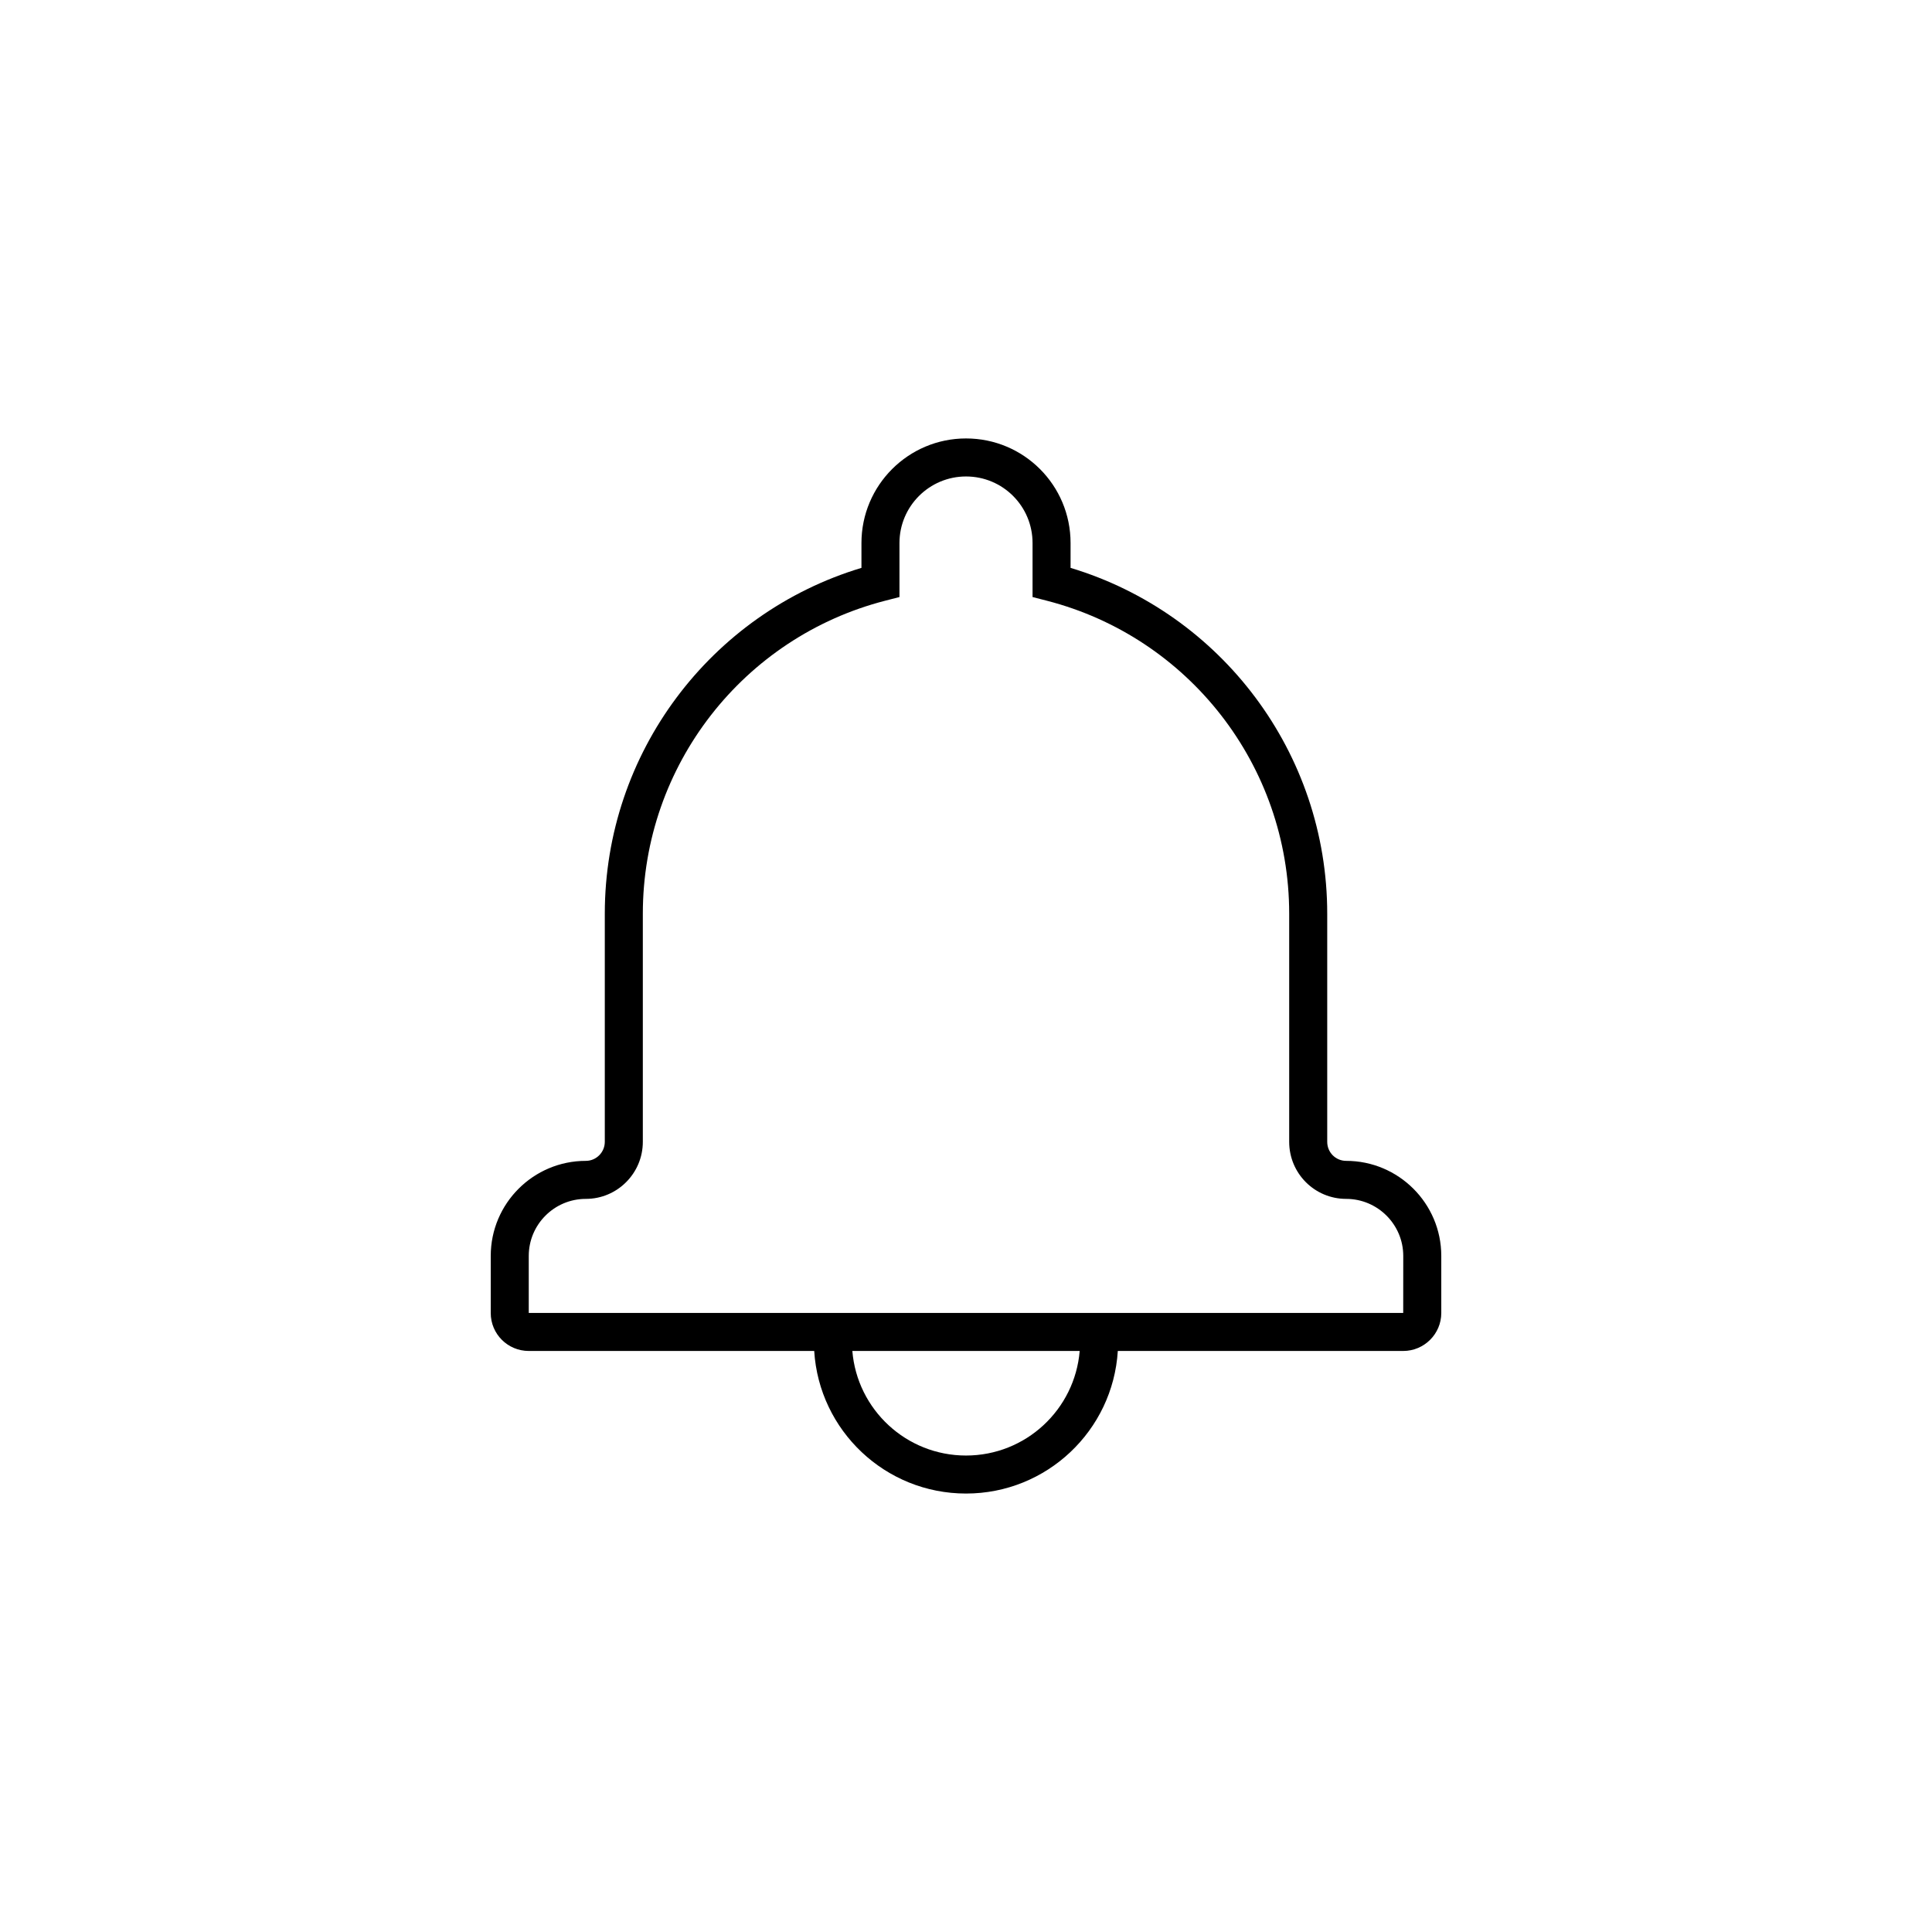 <?xml version="1.0" encoding="UTF-8"?>
<!-- Uploaded to: ICON Repo, www.svgrepo.com, Generator: ICON Repo Mixer Tools -->
<svg fill="#000000" width="800px" height="800px" version="1.1" viewBox="144 144 512 512" xmlns="http://www.w3.org/2000/svg">
 <path d="m440.23 502.02c-1.301 21.086-18.812 37.785-40.227 37.785s-38.93-16.699-40.23-37.785h-75.633c-5.586 0-10.09-4.492-10.09-10.062v-15.129c0-13.895 11.289-25.188 25.199-25.188 2.766 0 5.027-2.266 5.027-5.047v-60.453c0-42.613 28.059-79.605 68.016-91.648v-6.586c0-15.301 12.422-27.715 27.711-27.715 15.312 0 27.707 12.387 27.707 27.715v6.586c39.957 12.047 68.016 49.047 68.016 91.648v60.453c0 2.809 2.238 5.047 5.027 5.047 13.887 0 25.199 11.289 25.199 25.188v15.129c0 5.539-4.527 10.062-10.086 10.062zm-10.102 0h-60.25c1.277 15.516 14.277 27.711 30.125 27.711 15.844 0 28.844-12.195 30.125-27.711zm85.738-10.074c-0.004 0 0.012-15.117 0.012-15.117 0-8.328-6.797-15.113-15.125-15.113-8.352 0-15.105-6.746-15.105-15.121v-60.453c0-39.309-26.699-73.289-64.23-82.949l-3.781-0.973v-14.312c0-9.762-7.883-17.641-17.633-17.641-9.723 0-17.637 7.906-17.637 17.641v14.312l-3.781 0.973c-37.531 9.656-64.23 43.629-64.23 82.949v60.453c0 8.344-6.773 15.121-15.105 15.121-8.344 0-15.125 6.781-15.125 15.113v15.117h231.74z"/>
</svg>